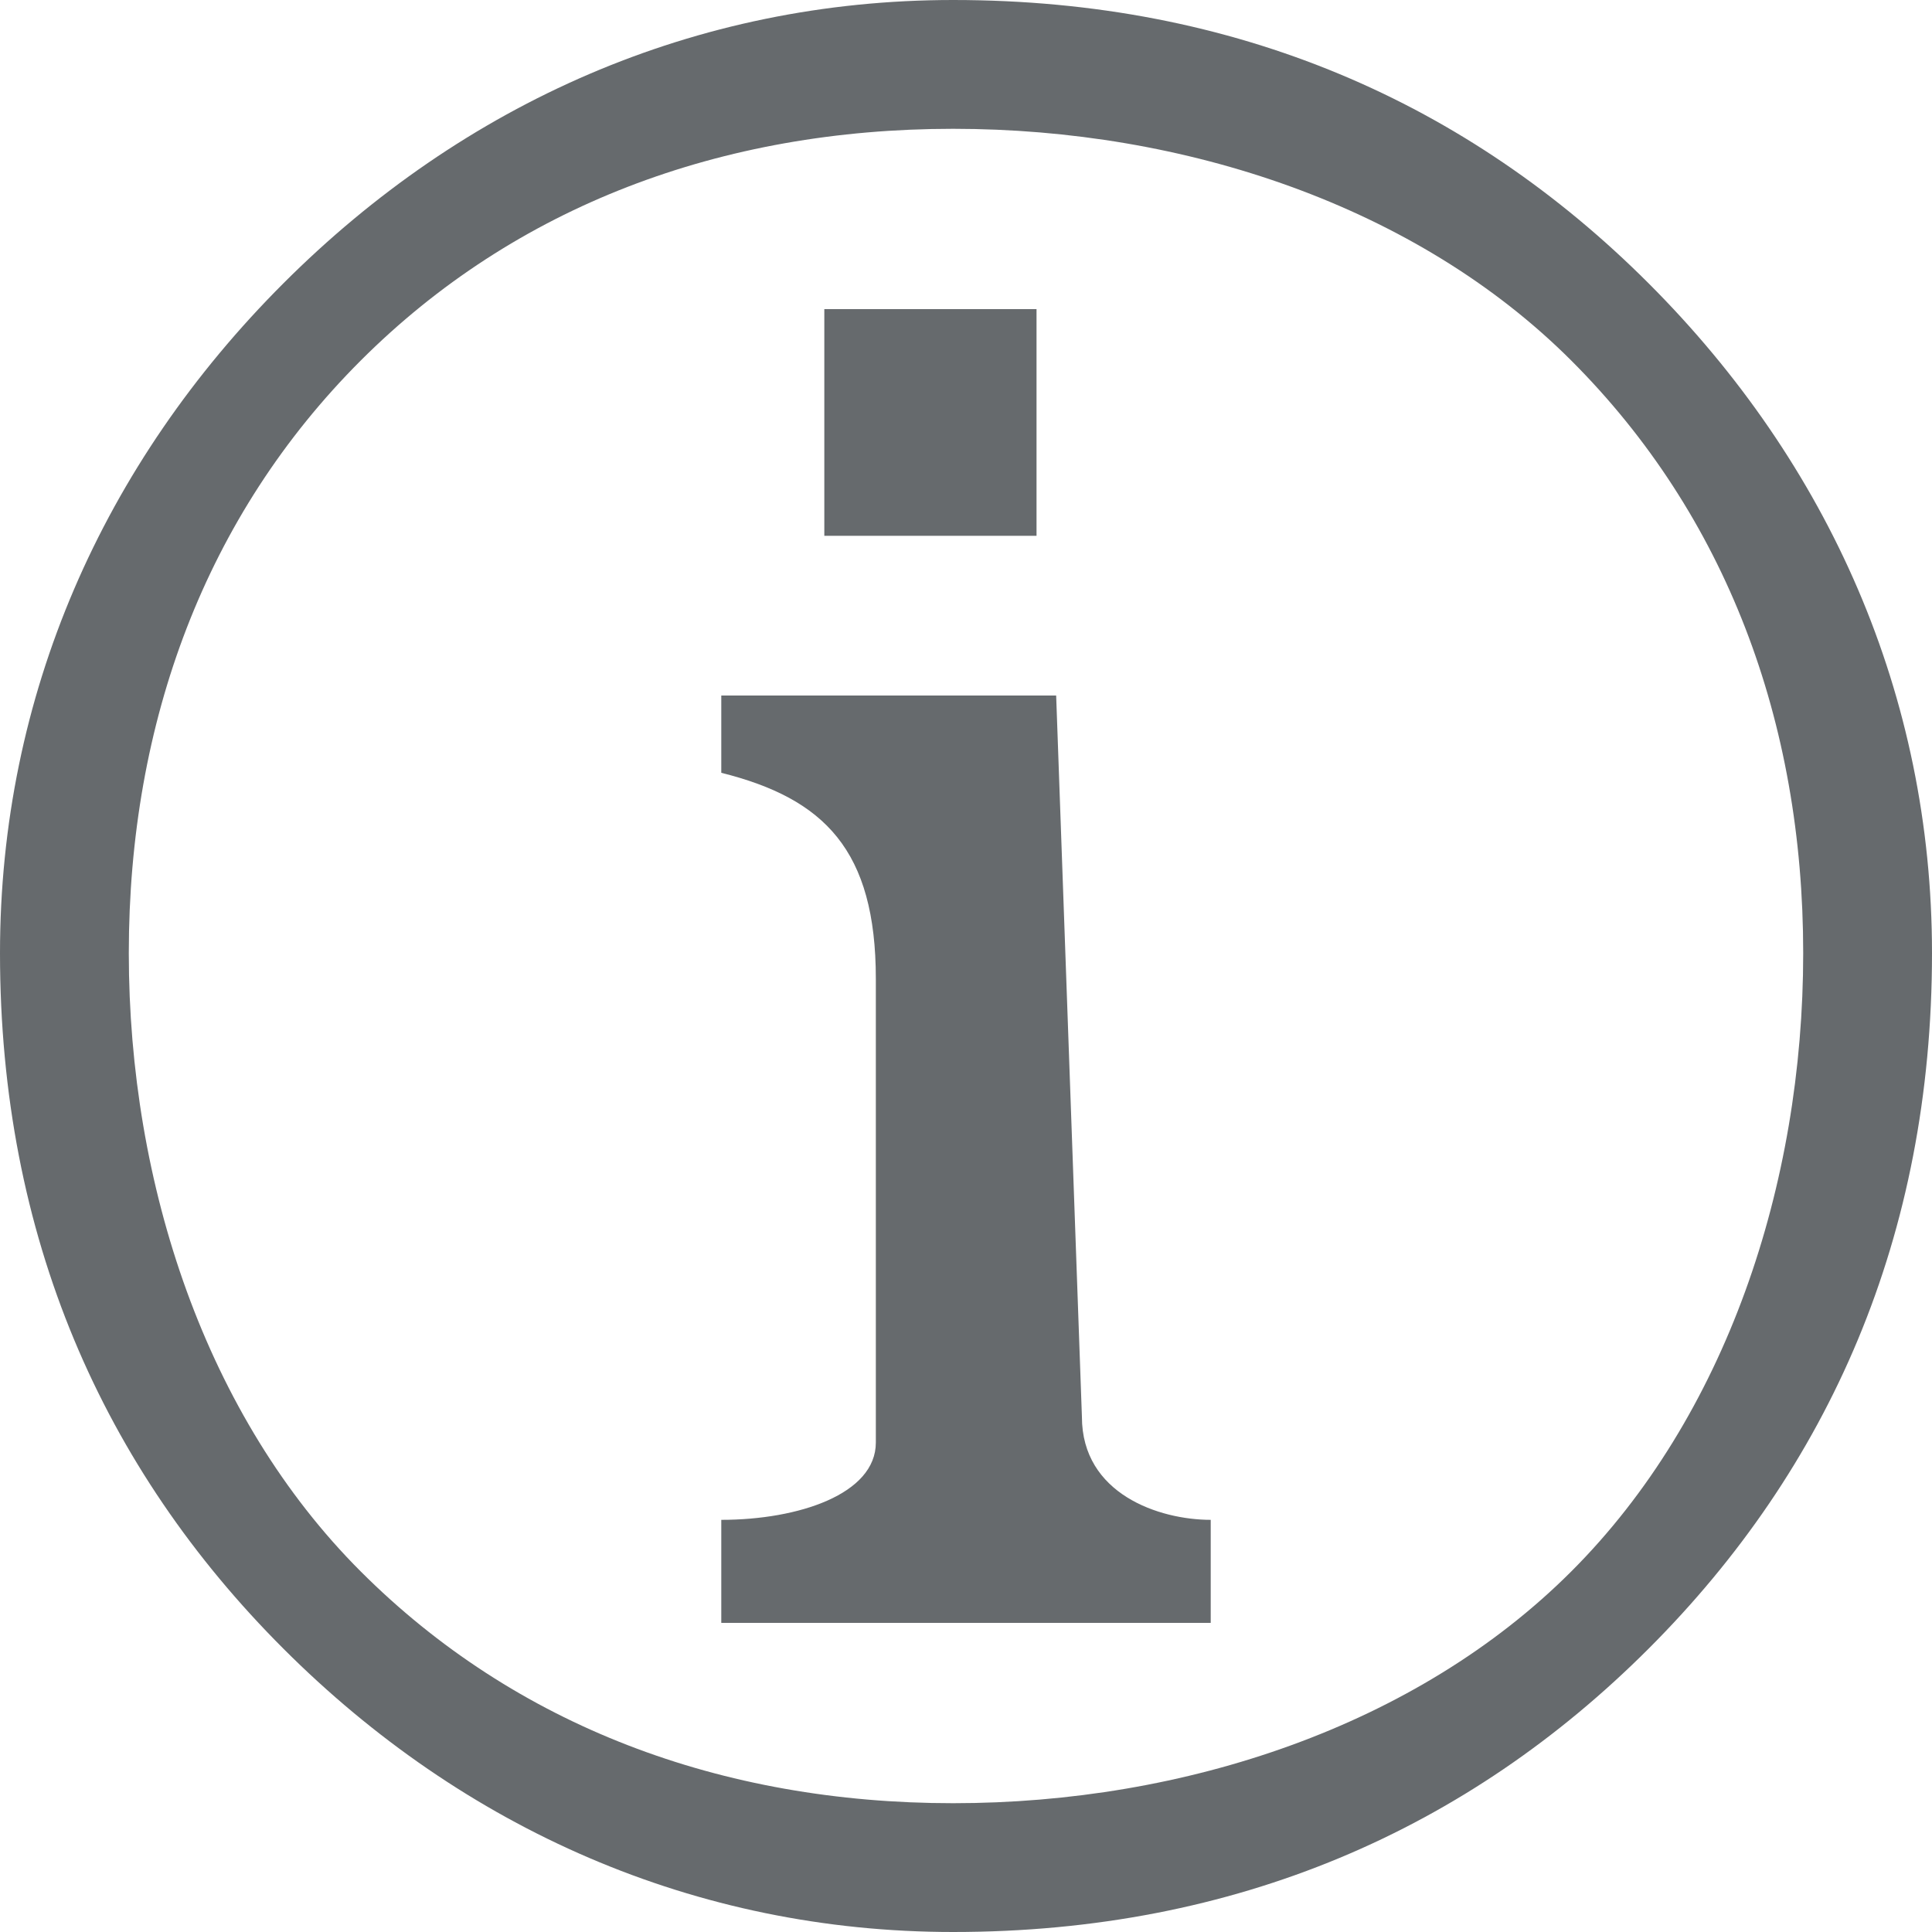 <svg xmlns="http://www.w3.org/2000/svg" width="70.93" height="70.93" viewBox="0 0 75 75" shape-rendering="geometricPrecision" text-rendering="geometricPrecision" image-rendering="optimizeQuality" fill-rule="evenodd" clip-rule="evenodd"><g id="Capa_x0020_1"><g id="info.cdr" fill="#666a6d"><path d="M37 0c11 0 20 4 27 11s11 16 11 26c0 11-4 20-11 27S48 75 37 75c-10 0-19-4-26-11S0 48 0 37c0-10 4-19 11-26S27 0 37 0zm24 14c-6-6-15-9-24-9s-17 3-23 9-9 14-9 23 3 18 9 24 14 9 23 9 18-3 24-9 9-15 9-24-3-17-9-23z" fill-rule="nonzero"/><path d="M28 27v3c4 1 6 3 6 8v18c0 2-3 3-6 3v4h19v-4c-2 0-5-1-5-4l-1-28H28zm4-15h8.238v8.799H32z"/></g></g></svg>